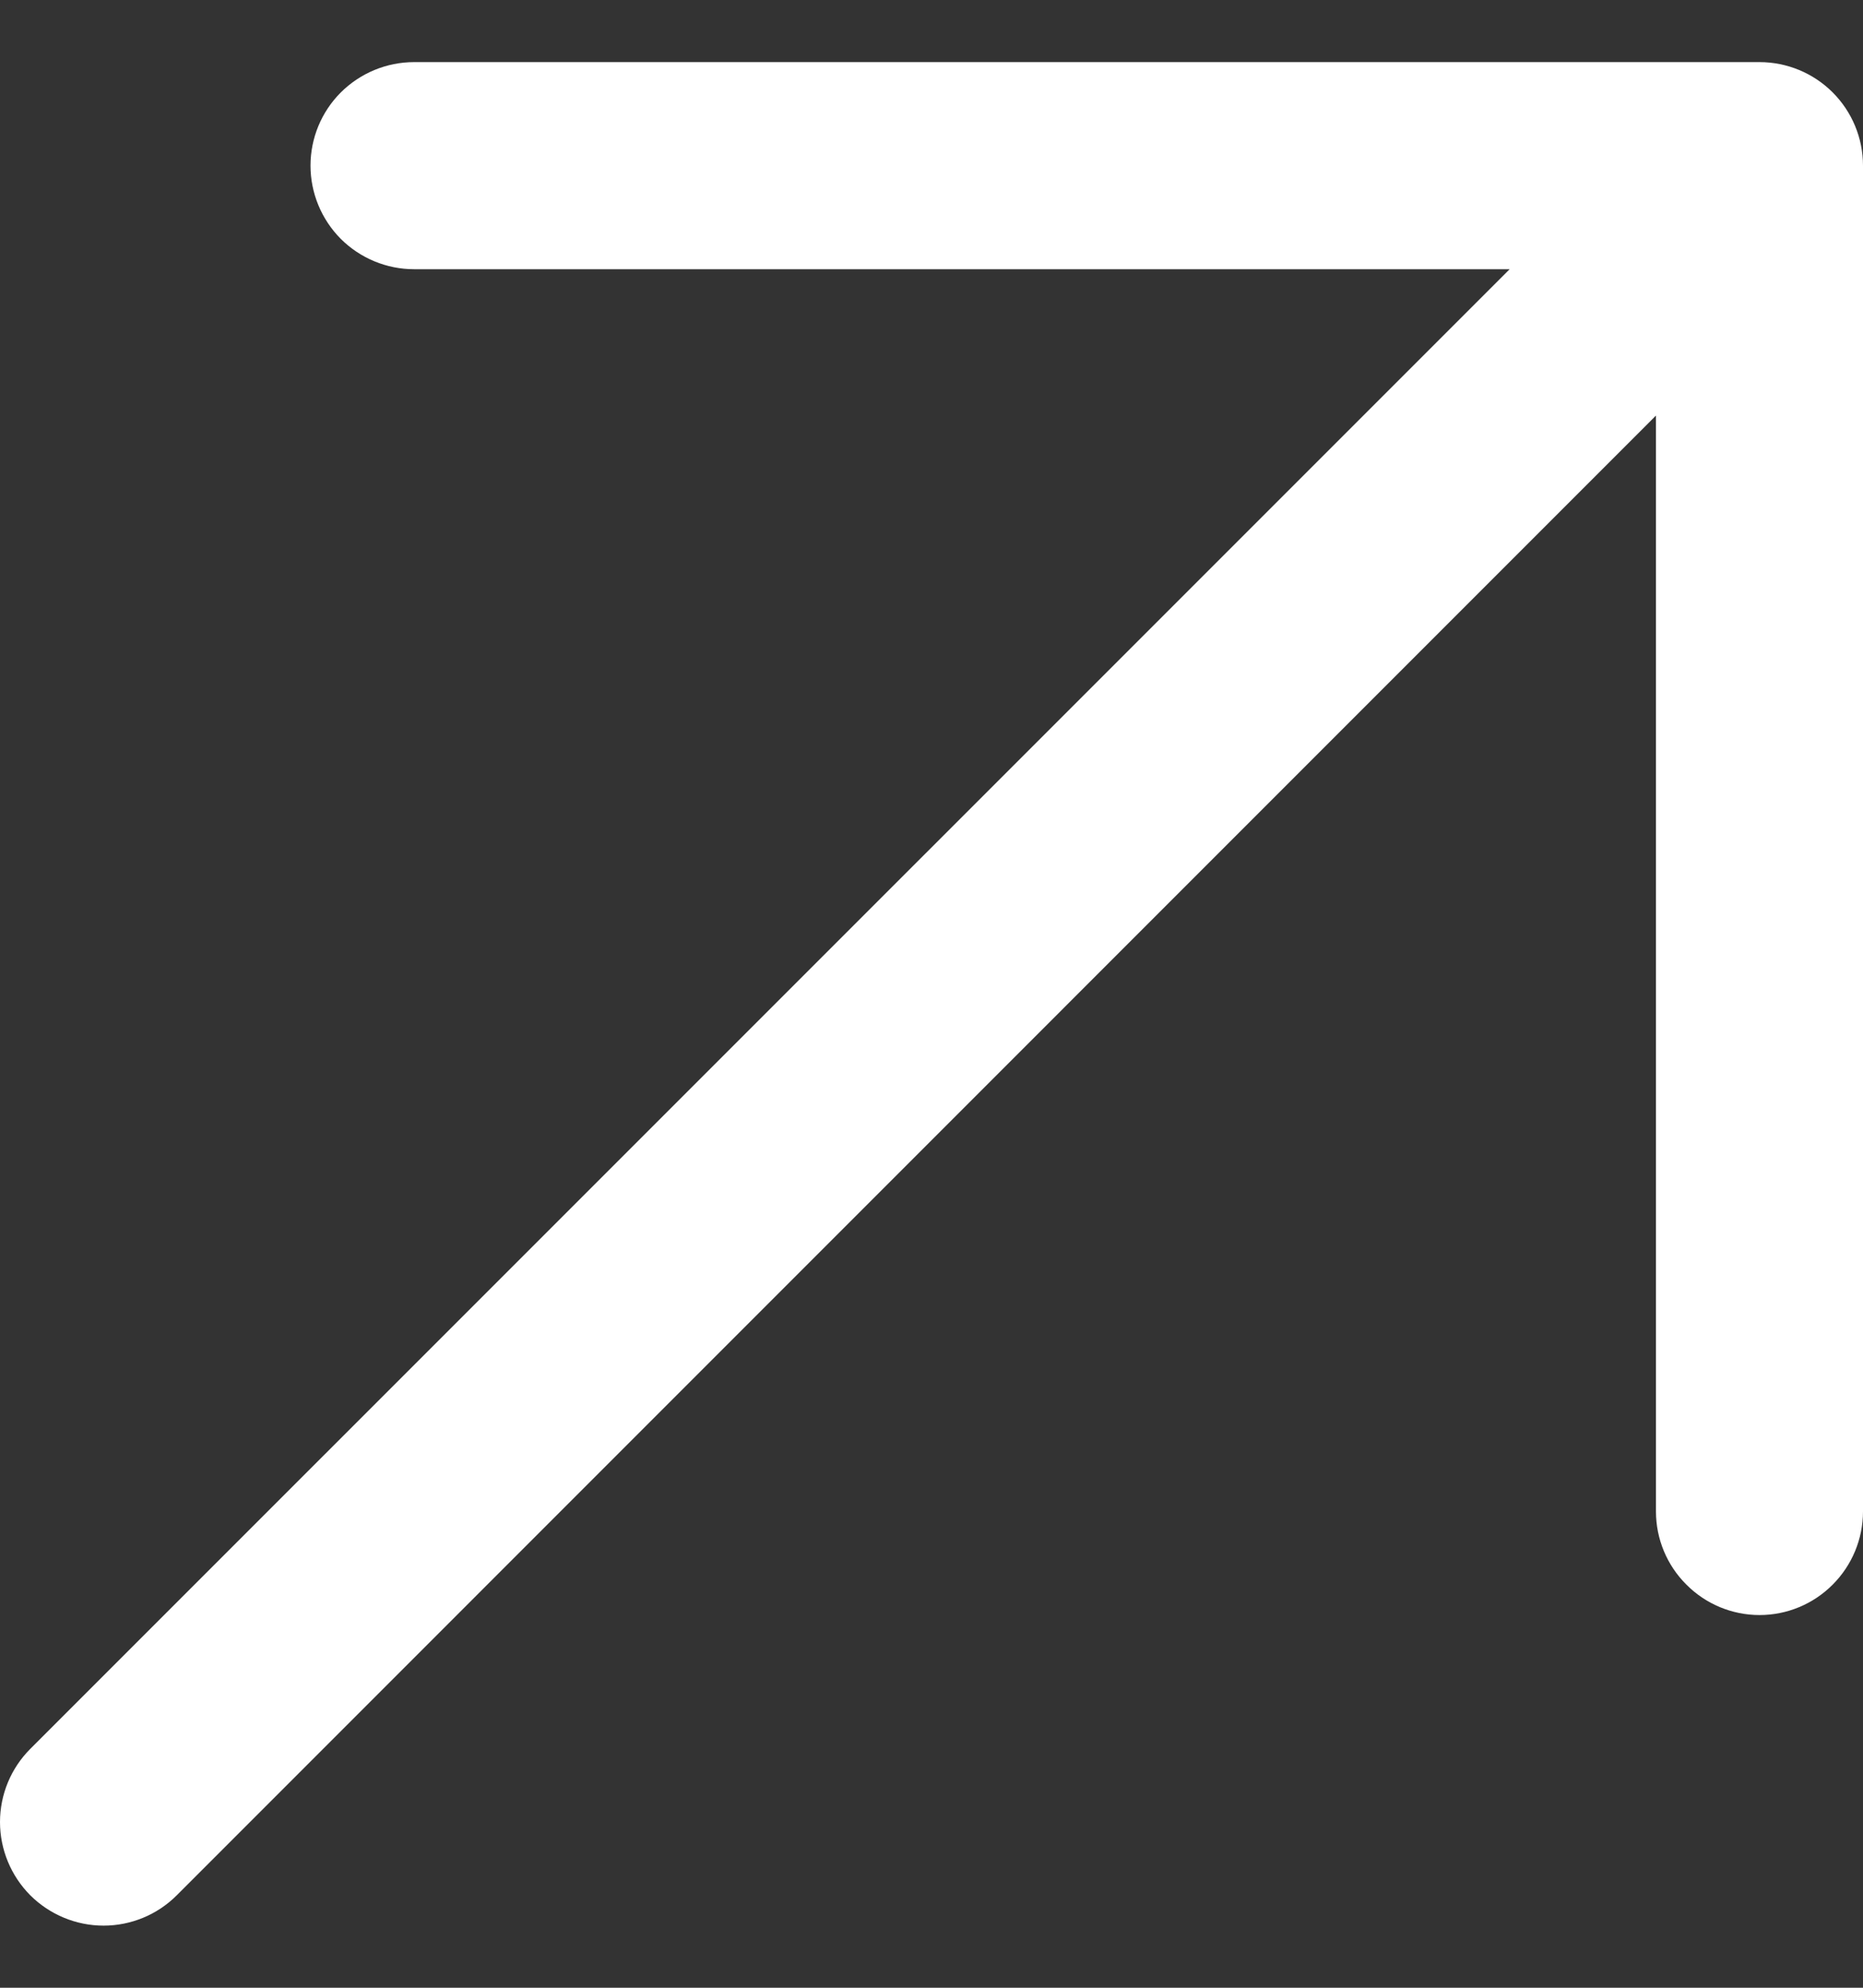 <svg width="15" height="16" viewBox="0 0 15 16" fill="none" xmlns="http://www.w3.org/2000/svg">
<rect x="0" y="0" width="15" height="16" fill="#333333" stroke="none"/>
<g clip-path="url(#clip0_2152_339)">
<path d="M15 1.333V12.166C15 12.387 14.912 12.599 14.756 12.755C14.6 12.912 14.388 13 14.167 13C13.946 13 13.734 12.912 13.578 12.755C13.421 12.599 13.333 12.387 13.333 12.166V3.345L1.423 15.256C1.267 15.412 1.055 15.5 0.834 15.5C0.613 15.5 0.401 15.412 0.244 15.256C0.088 15.099 0 14.887 0 14.666C0 14.445 0.088 14.233 0.244 14.077L12.155 2.167H3.334C3.113 2.167 2.901 2.079 2.744 1.923C2.588 1.766 2.5 1.554 2.5 1.333C2.5 1.112 2.588 0.9 2.744 0.744C2.901 0.588 3.113 0.5 3.334 0.5H14.167C14.388 0.5 14.6 0.588 14.756 0.744C14.912 0.9 15 1.112 15 1.333Z" fill="white"/>
</g>
<defs>
<clipPath id="clip0_2152_339">
<rect width="15" height="15" fill="white" transform="translate(0 0.5)"/>
</clipPath>
</defs>
</svg>
